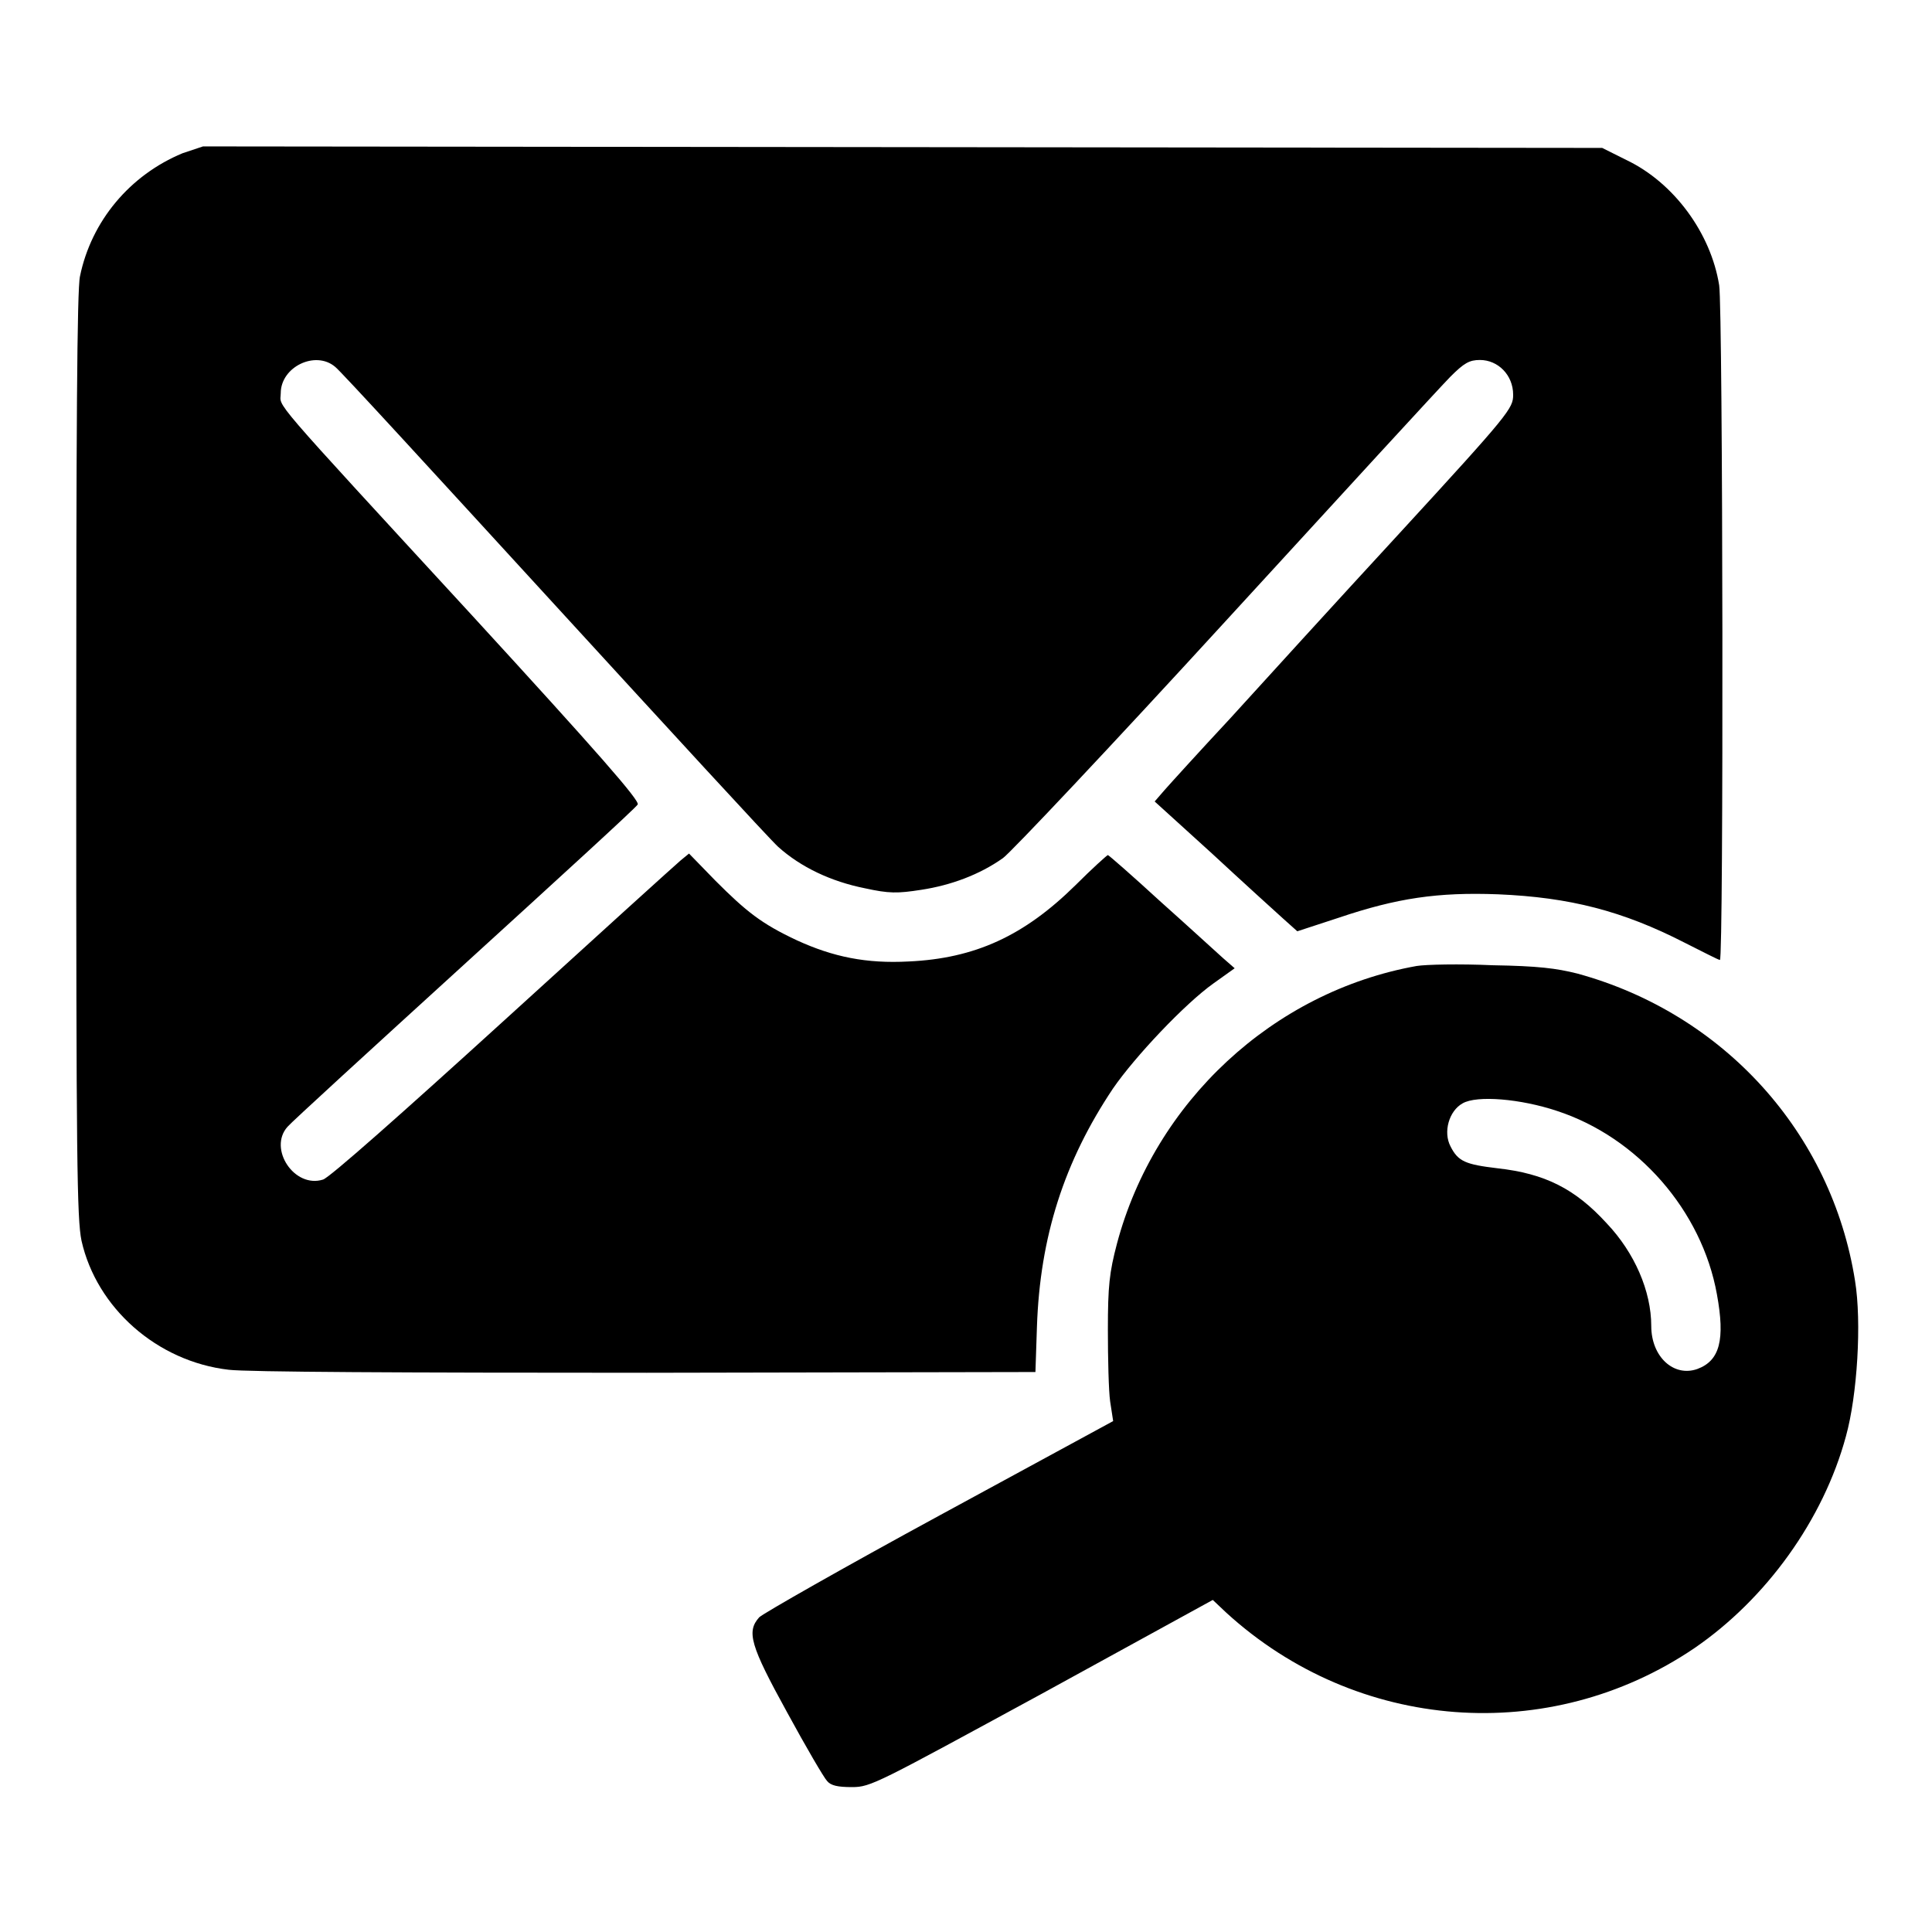 <?xml version="1.0" encoding="utf-8"?>
<!-- Svg Vector Icons : http://www.onlinewebfonts.com/icon -->
<!DOCTYPE svg PUBLIC "-//W3C//DTD SVG 1.1//EN" "http://www.w3.org/Graphics/SVG/1.1/DTD/svg11.dtd">
<svg version="1.1" xmlns="http://www.w3.org/2000/svg" xmlns:xlink="http://www.w3.org/1999/xlink" x="0px" y="0px" viewBox="0 0 256 256" enable-background="new 0 0 256 256" xml:space="preserve">
<g><g><g><path fill="#000000" d="M24.2,20.3c-7,2.9-12.1,9-13.6,16.3c-0.4,1.7-0.5,20.7-0.5,63.5c0,53.7,0.1,61.4,0.7,64.3c2,8.9,10,16,19.5,17.1c2.4,0.3,23,0.4,55.4,0.4l51.5-0.1l0.2-6c0.4-11.9,3.6-21.9,10.1-31.6c2.9-4.2,9.5-11.2,13.3-13.9l2.8-2l-1.6-1.4c-0.9-0.8-4.6-4.2-8.3-7.5c-3.7-3.4-6.8-6.1-6.9-6.1c-0.1,0-2.1,1.8-4.3,4c-6.8,6.7-13.3,9.7-22.1,10.1c-5.6,0.3-10-0.6-14.8-2.8c-4.7-2.2-6.7-3.8-10.8-7.9l-3.5-3.6l-1.1,0.9c-0.6,0.5-11.2,10.1-23.6,21.4c-13.3,12.1-23,20.7-23.8,20.9c-3.8,1.2-7.3-4.1-4.7-7c0.5-0.6,11-10.2,23.4-21.5c12.4-11.3,22.8-20.8,23-21.2c0.3-0.5-5.3-6.9-21.9-25C35,51.6,37.2,54.1,37.2,52.1c0-3.5,4.6-5.7,7.2-3.5c0.6,0.4,13.5,14.5,28.8,31.2c15.3,16.7,28.7,31.3,29.9,32.4c3,2.7,7,4.6,11.5,5.5c3.2,0.7,4.3,0.7,7.5,0.2c3.9-0.6,7.7-2,10.8-4.2c1-0.7,14.3-14.8,29.5-31.4c15.2-16.6,28.6-31.2,29.8-32.4c1.8-1.8,2.5-2.2,3.9-2.2c2.4,0,4.4,2,4.4,4.6c0,1.8-0.4,2.4-15.1,18.4c-8.3,9-18.4,20.1-22.4,24.5c-4.1,4.4-8,8.7-8.7,9.5l-1.3,1.5l7.6,6.9c4.1,3.8,8.4,7.7,9.4,8.6l1.9,1.7l5.5-1.8c7.7-2.6,13.1-3.4,21.1-3.1c9.5,0.4,16.5,2.2,24.7,6.4c2.4,1.2,4.5,2.3,4.7,2.3c0.5,0,0.4-86.1-0.1-89.4c-1.1-6.9-6-13.6-12.3-16.6l-3.2-1.6l-92.7-0.1l-92.7-0.1L24.2,20.3z"/><path fill="#000000" d="M187.7,128c-19,3.4-34.7,18-39.7,36.8c-1,3.8-1.2,5.6-1.2,11.4c0,3.8,0.1,8.1,0.3,9.5l0.4,2.6l-23,12.5c-12.7,6.9-23.4,13-23.9,13.5c-1.7,1.9-1.2,3.7,3.7,12.6c2.5,4.6,4.9,8.7,5.3,9.1c0.5,0.6,1.4,0.8,3.3,0.8c2.5,0,3.3-0.5,25.2-12.4l22.6-12.4l1.8,1.7c17.3,15.8,42.8,17.7,62,4.7c9.5-6.5,17.1-17,20.1-28.1c1.5-5.4,2.1-15.1,1.2-20.6c-3.1-19.6-17.4-35.4-36.8-40.7c-2.8-0.7-5.2-1-11.2-1.1C193.4,127.7,188.9,127.8,187.7,128z M206.3,147.2c10.7,3.5,19.2,13.2,21.2,24.3c1.1,6,0.4,8.8-2.6,9.9c-3.1,1.1-6.1-1.6-6.1-5.7c0-4.6-2.2-9.7-5.9-13.6c-4.2-4.6-8.2-6.6-14.5-7.3c-4.2-0.5-5.2-0.9-6.2-2.9c-1-1.9-0.2-4.7,1.6-5.7C195.7,145.1,201.5,145.6,206.3,147.2z"/></g></g></g>
</svg>